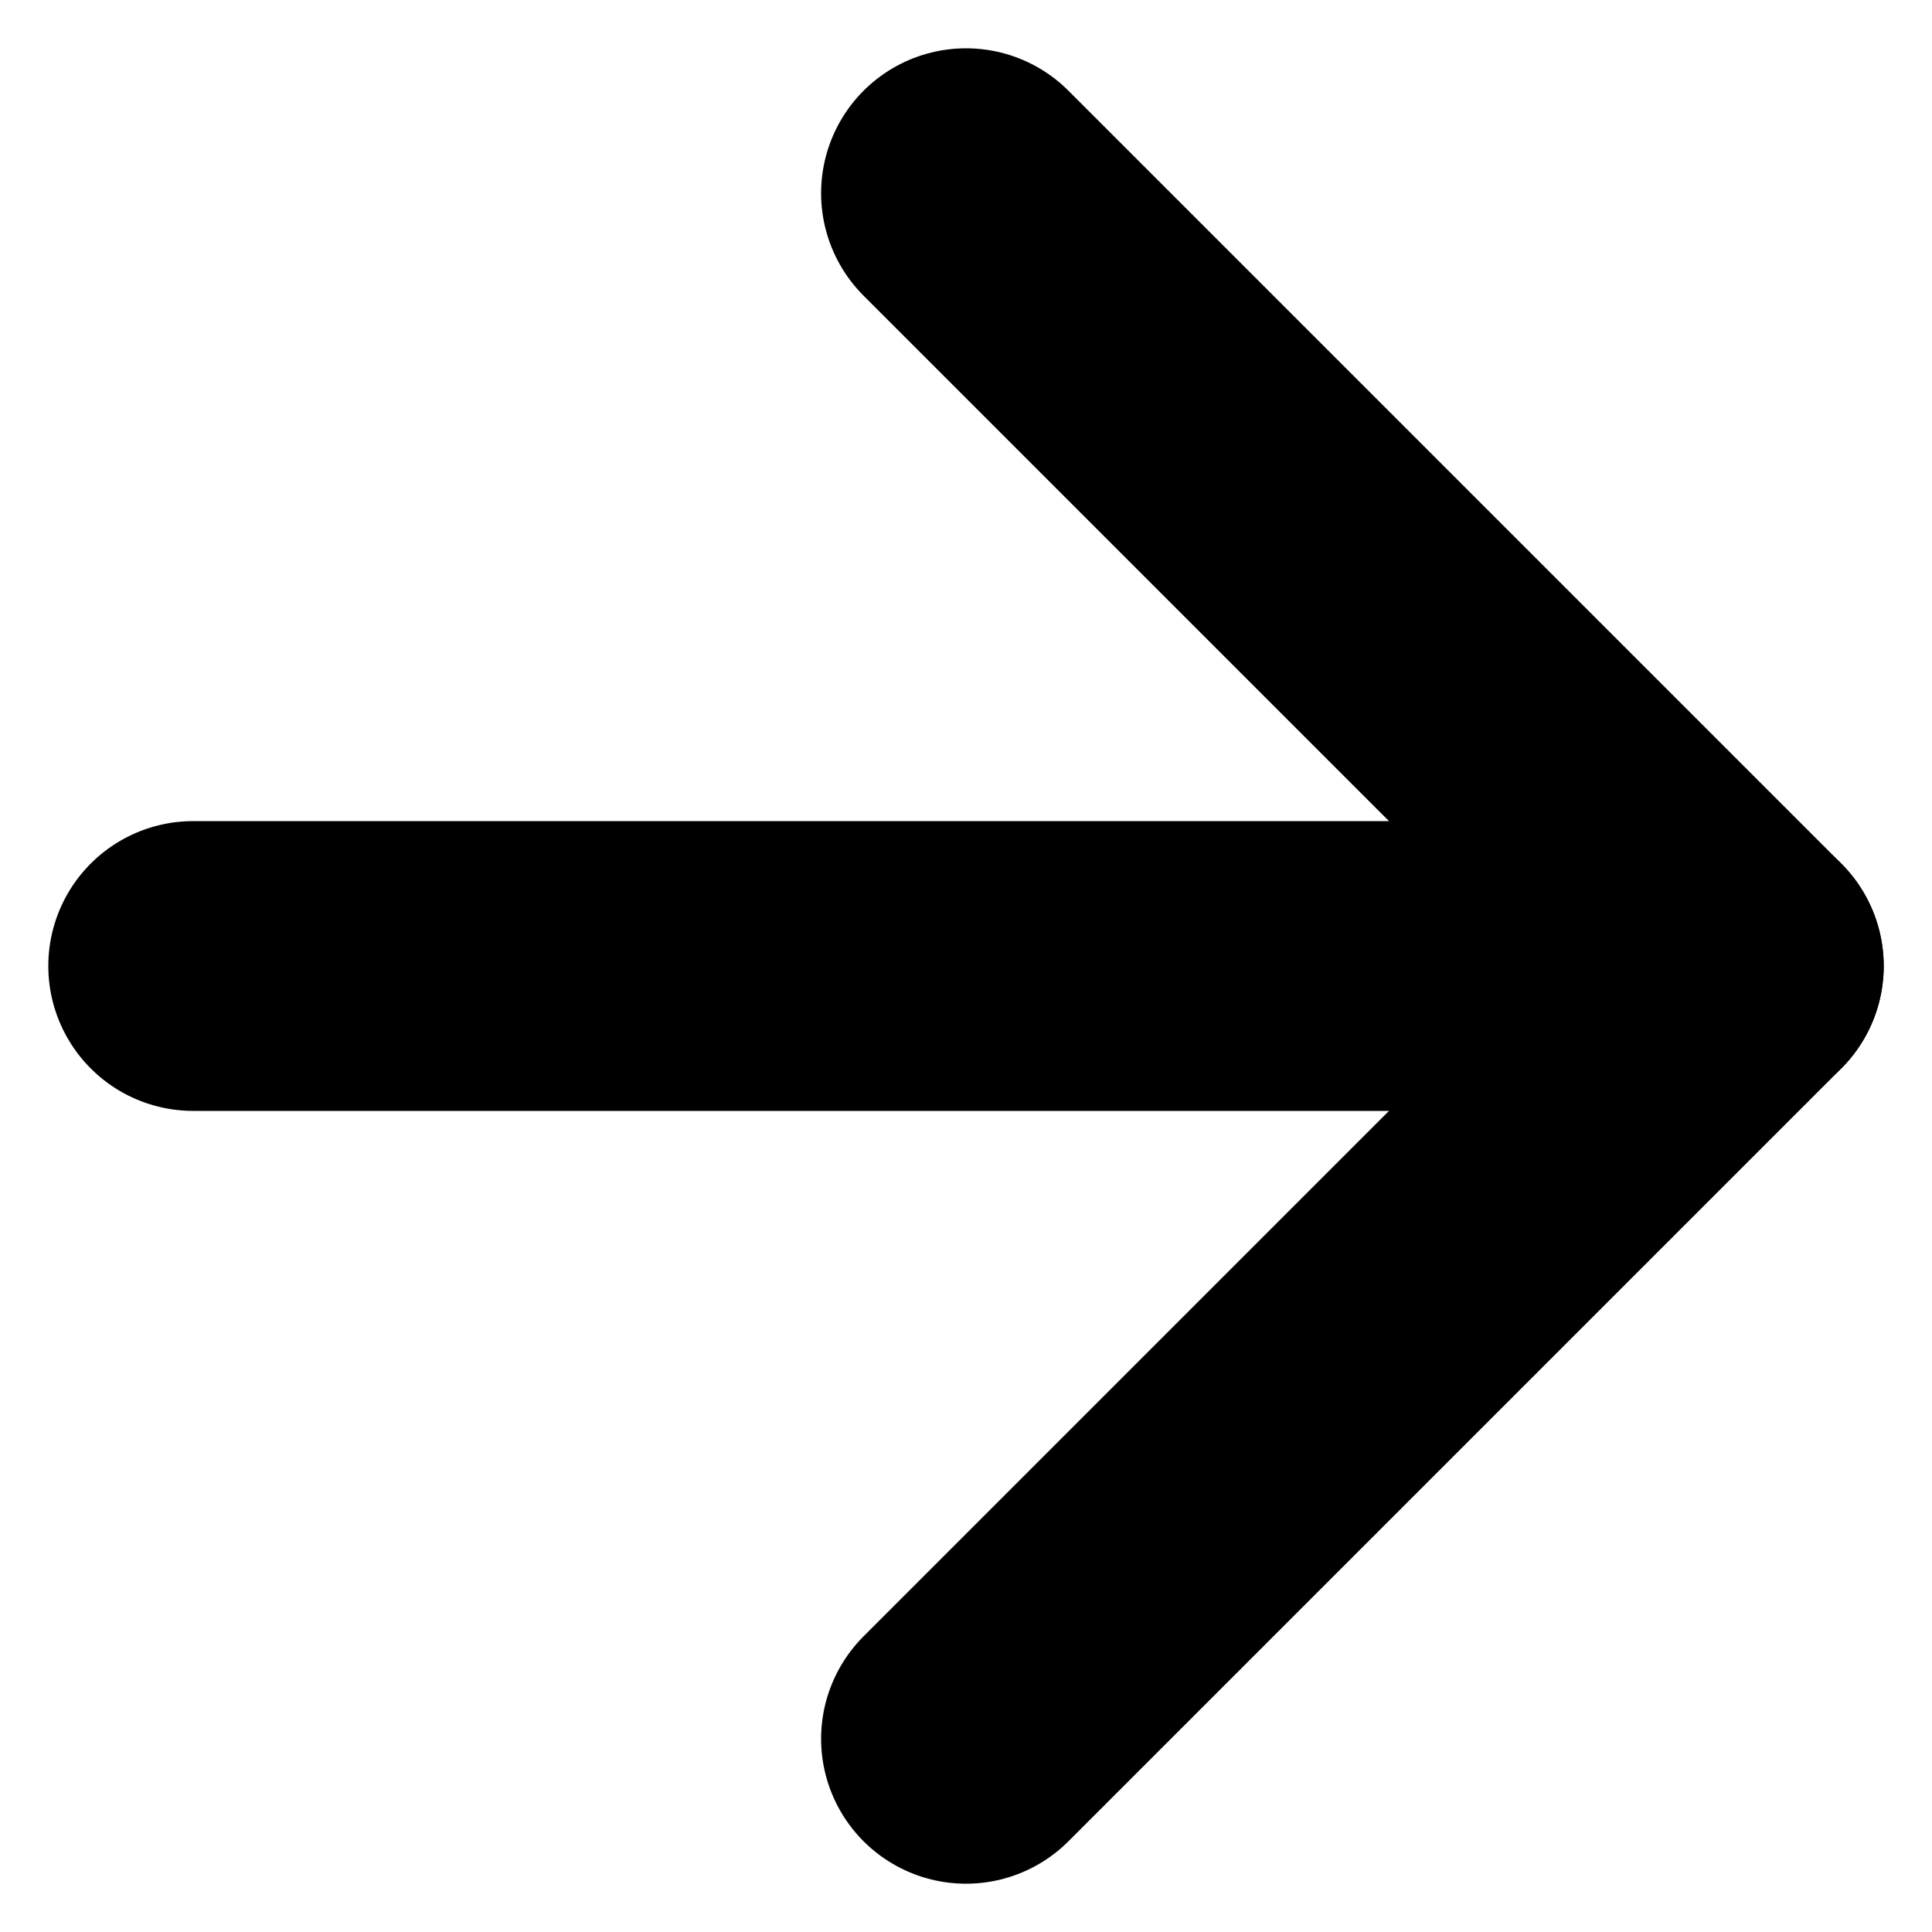 <svg xmlns="http://www.w3.org/2000/svg" xmlns:xlink="http://www.w3.org/1999/xlink" width="10" height="10" viewBox="0 0 10 10">
  <defs>
    <clipPath id="clip-path">
      <rect id="Rectangle_198849" data-name="Rectangle 198849" width="10" height="10" transform="translate(1671 -802)" fill="#fff" stroke="#707070" stroke-width="1"/>
    </clipPath>
  </defs>
  <g id="Mask_Group_955" data-name="Mask Group 955" transform="translate(-1671 802)" clip-path="url(#clip-path)">
    <g id="Group_114818" data-name="Group 114818">
      <g id="Icon_feather-arrow-right" data-name="Icon feather-arrow-right" transform="translate(1664.5 -808.5)">
        <path id="Path_190035" data-name="Path 190035" d="M7.5,18h8" transform="translate(0 -6.5)" fill="none" stroke="#000" stroke-linecap="round" stroke-linejoin="round" stroke-width="1.5"/>
        <path id="Path_190036" data-name="Path 190036" d="M18,7.5l4,4-4,4" transform="translate(-6.5)" fill="none" stroke="#000" stroke-linecap="round" stroke-linejoin="round" stroke-width="1.5"/>
      </g>
      <g id="Icon_feather-arrow-right-2" data-name="Icon feather-arrow-right" transform="translate(1651.5 -808.5)">
        <path id="Path_190037" data-name="Path 190037" d="M7.5,18h8" transform="translate(0 -6.5)" fill="none" stroke="#000" stroke-linecap="round" stroke-linejoin="round" stroke-width="1.5"/>
        <path id="Path_190038" data-name="Path 190038" d="M18,7.5l4,4-4,4" transform="translate(-6.5)" fill="none" stroke="#000" stroke-linecap="round" stroke-linejoin="round" stroke-width="1.5"/>
      </g>
    </g>
  </g>
</svg>
